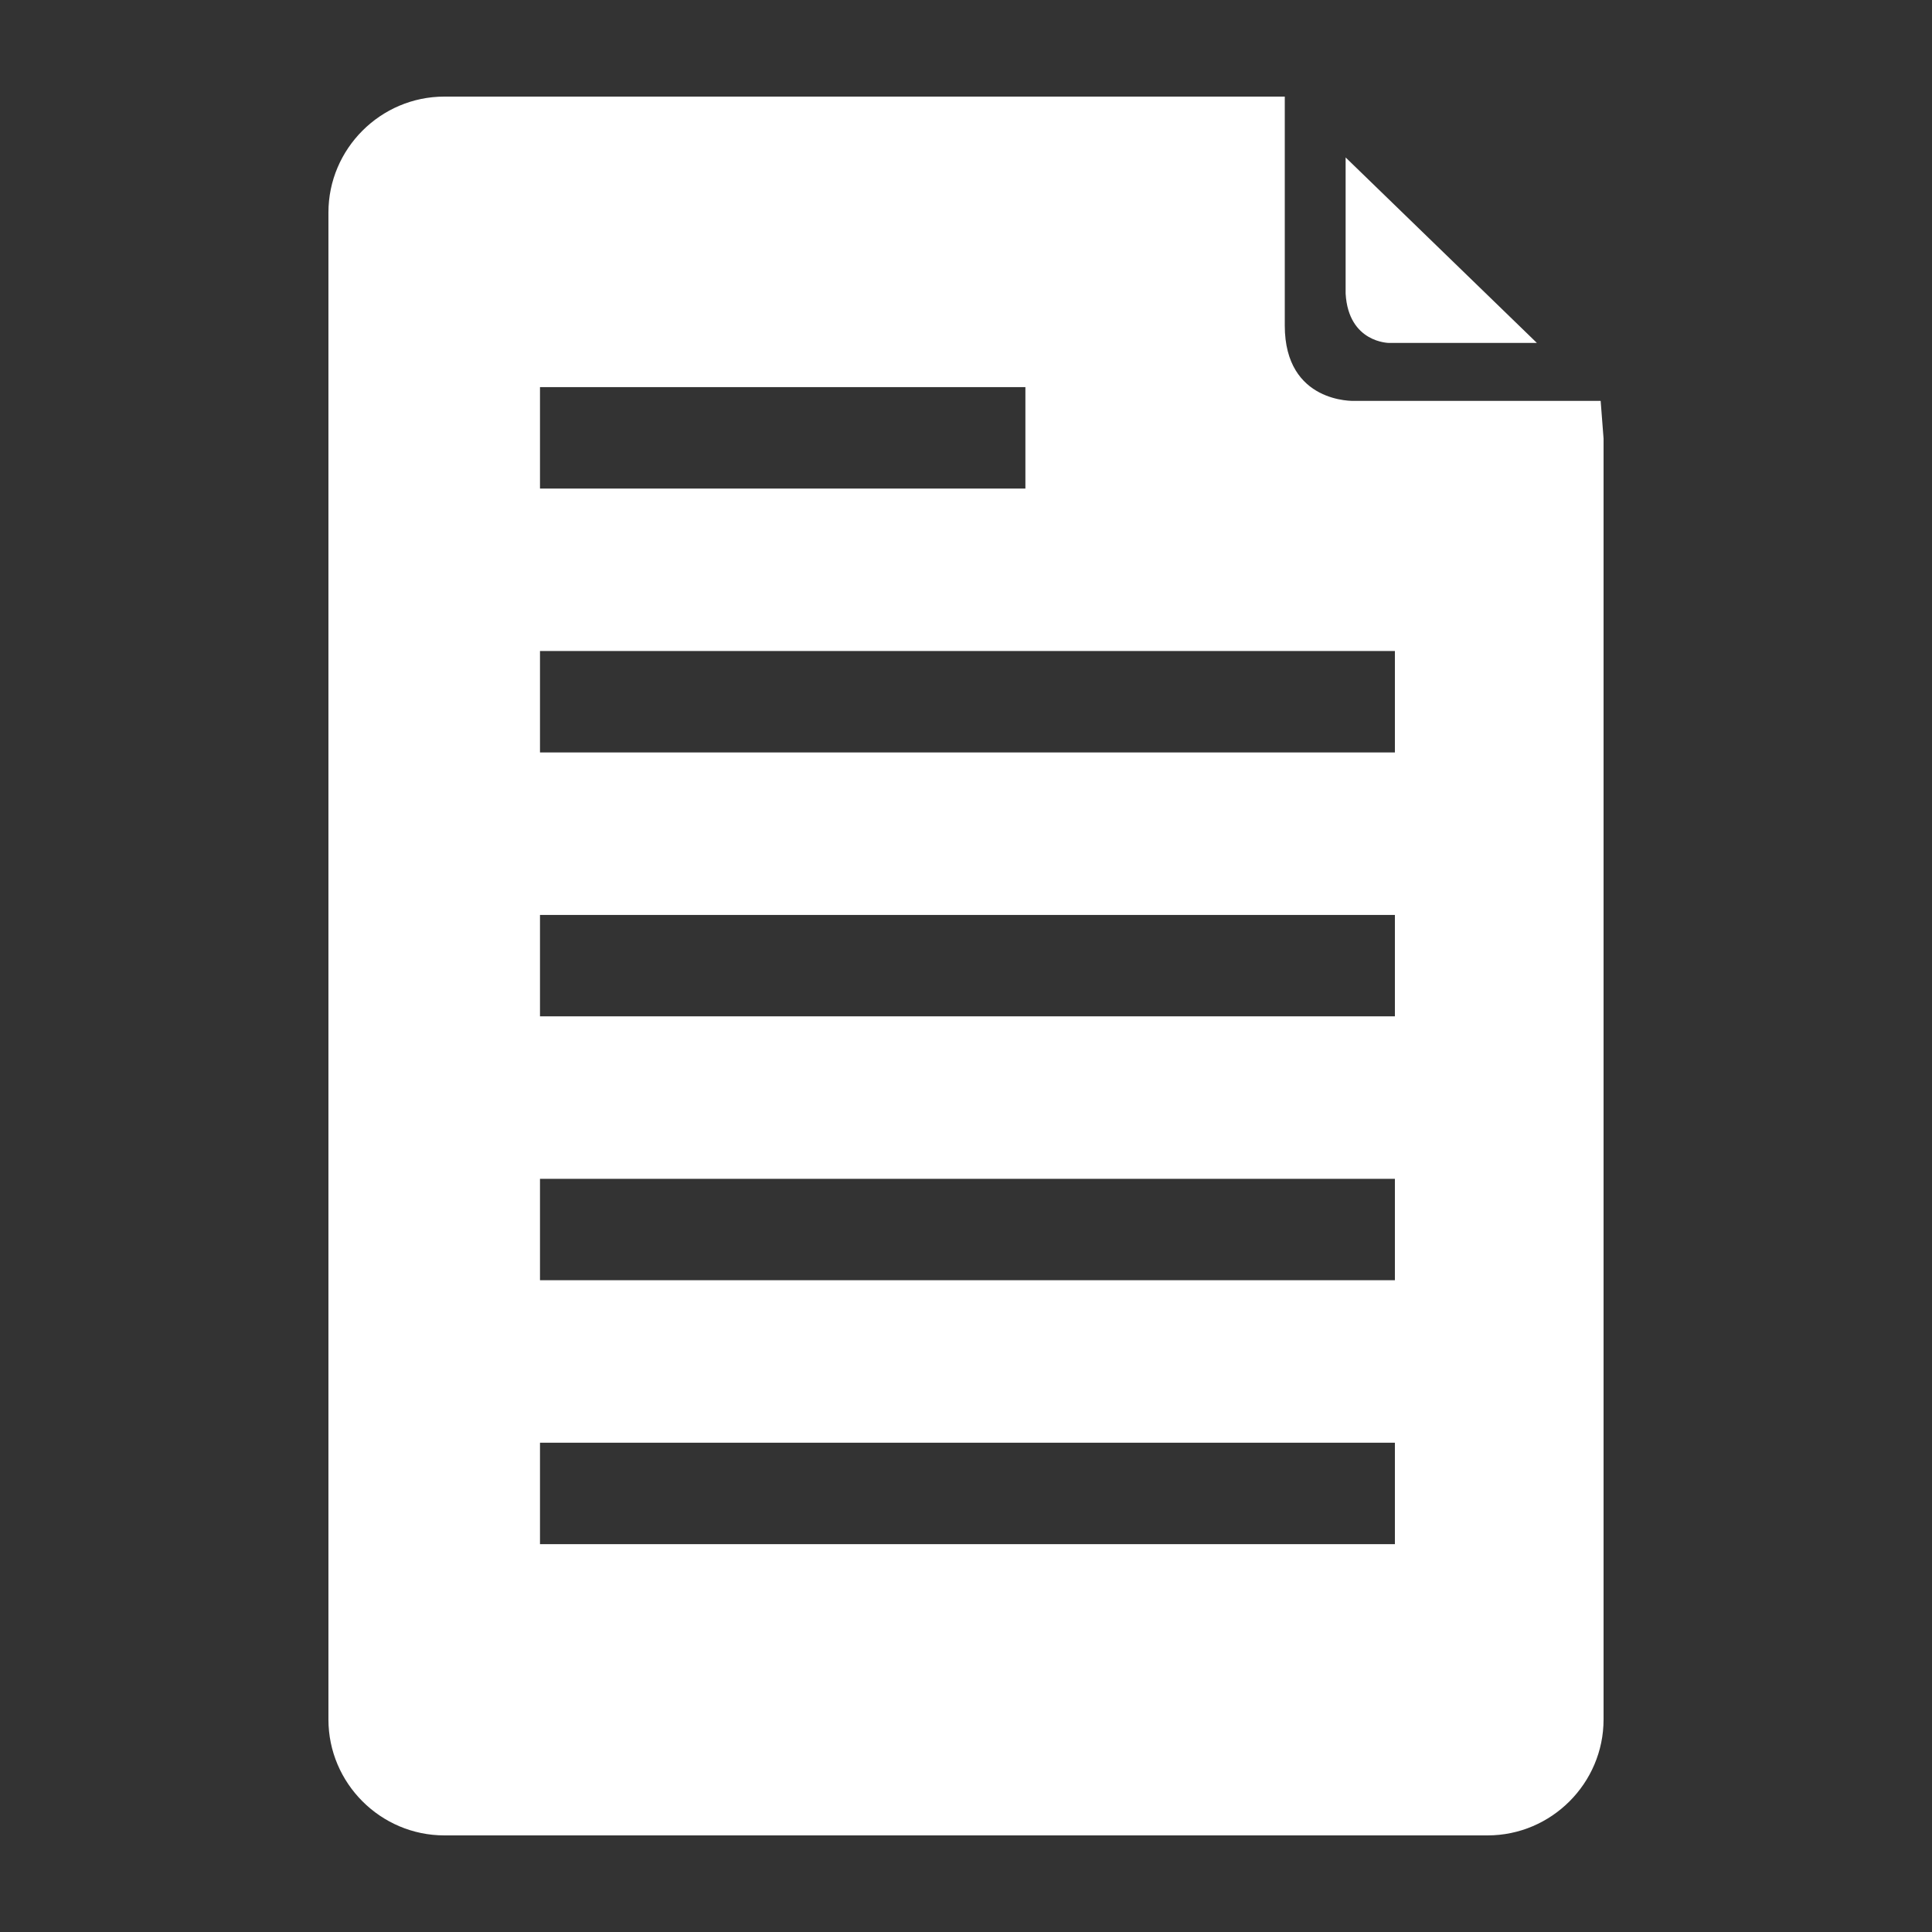 <?xml version="1.0" encoding="UTF-8"?> <!-- Generator: Adobe Illustrator 16.0.0, SVG Export Plug-In . SVG Version: 6.00 Build 0) --> <svg xmlns="http://www.w3.org/2000/svg" xmlns:xlink="http://www.w3.org/1999/xlink" id="Layer_1" x="0px" y="0px" width="500px" height="500px" viewBox="0 0 500 500" xml:space="preserve"><rect x="0" y="0" width="500" height="500" fill="#333333" stroke="none"/> <g> <path fill="#FFFFFF" d="M359.497,88.751h38.249l-49.499-48.002v35.252C349,88.751,359.497,88.751,359.497,88.751z"></path> <path fill="#FFFFFF" d="M414.248,103.75H350.5c0,0-18.001,0.75-18.001-19.501V25h-8.251H114.997 c-16.502,0-29.999,13.5-29.999,30.001v390.001c0,16.496,13.497,29.998,29.999,29.998h270c16.501,0,30.004-13.502,30.004-29.998 V113.5L414.248,103.75z M139.749,100.188h125.623v26.249H139.749V100.188z M360.997,399.623H139.749v-26.246h221.248V399.623z M360.997,331.326H139.749V305.08h221.248V331.326z M360.997,263.029H139.749v-26.246h221.248V263.029z M360.997,194.733H139.749 v-26.249h221.248V194.733z"></path> </g> </svg> 